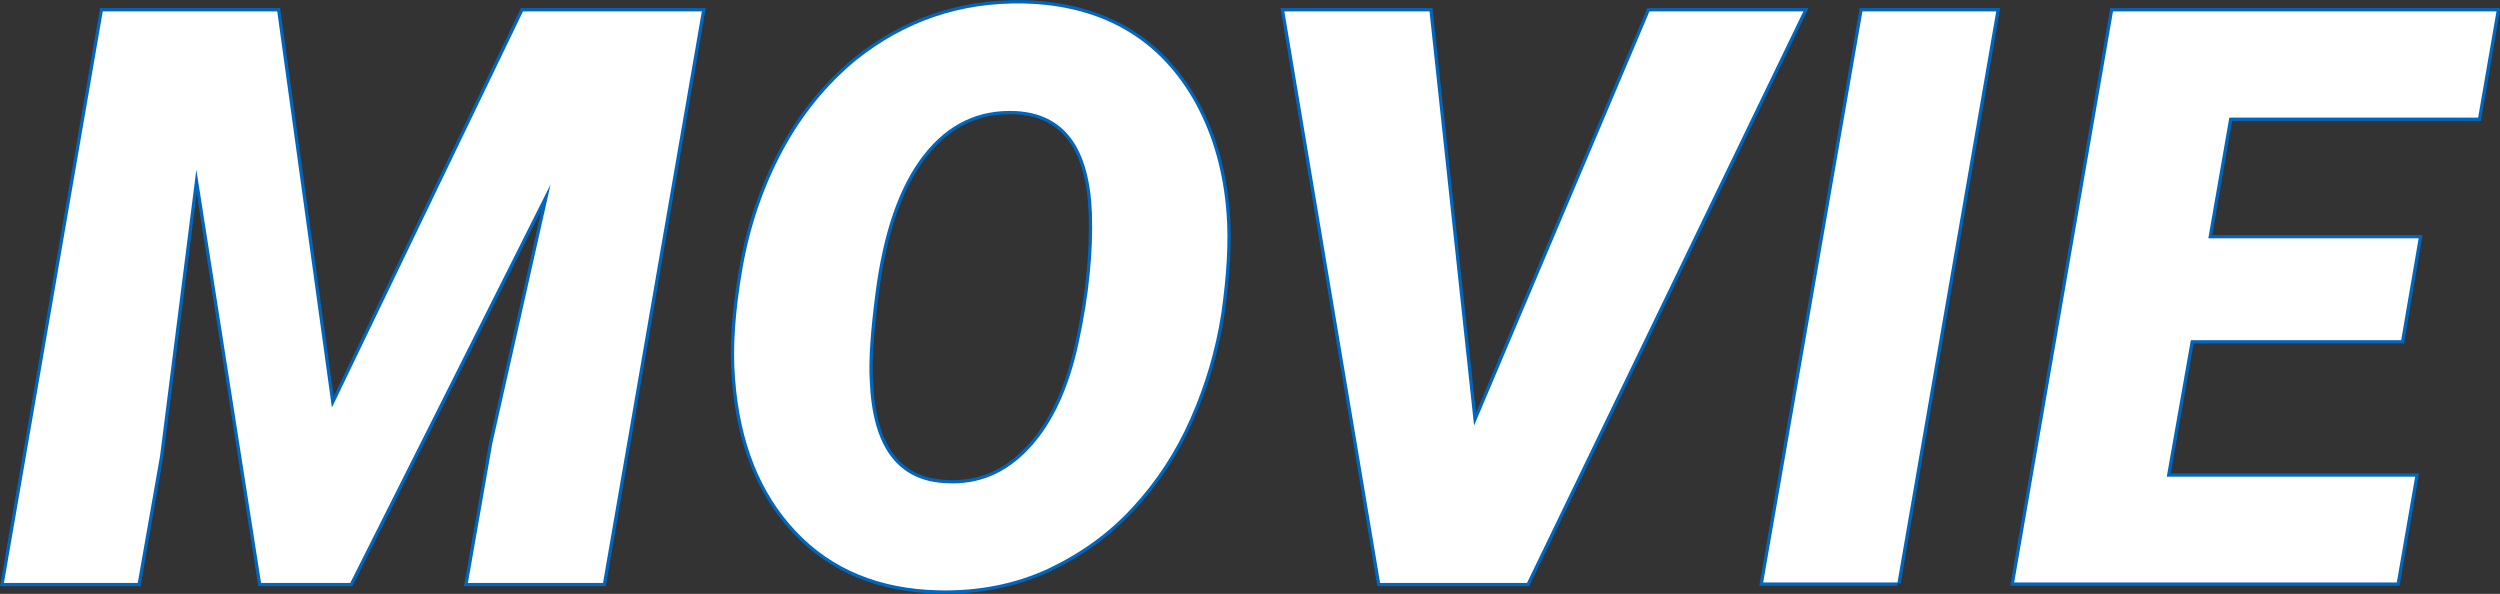 <?xml version="1.0" encoding="UTF-8"?><svg id="_レイヤー_2" xmlns="http://www.w3.org/2000/svg" width="571.7" height="135.8" viewBox="0 0 571.7 135.8"><rect x="0" y="0" width="571.7" height="135.8" fill="#333333" stroke="none"/><defs><style>.cls-1{fill:none;stroke:#0066be;stroke-width:1.5px;}.cls-2{fill:#fff;}</style></defs><g id="_レイヤー_1-2"><path class="cls-1" d="M63.4,2.6l12.5,90.6L119.6,2.6h40.9l-22.6,130.7h-30.9l5.6-32,13.3-59.1-45.8,91.1h-20.4l-14.8-94.5-8.3,65.5-5.1,29H.9L23.5,2.6h39.8Z"/><path class="cls-1" d="M214.7,135c-13.6-.3-24.5-4.8-32.7-13.5-8.2-8.7-12.8-20.3-13.9-34.8-.6-7.2,0-15.6,1.7-25.4,1.7-9.7,4.8-18.7,9.2-26.9,4.4-8.2,10-15,16.6-20.5C206.8,4.9,219.6.5,234.1.8c8.9.2,16.7,2.2,23.4,6.1,6.7,3.9,12,9.6,16,16.9,4,7.4,6.3,15.7,7,25.1.5,6.6,0,14.2-1.2,22.7-1.3,8.5-3.7,16.5-7.1,24.2-3.4,7.7-7.9,14.5-13.3,20.3-5.4,5.9-11.9,10.5-19.3,14-7.4,3.4-15.7,5.1-24.9,4.9ZM249.7,48.7c-.6-15-6.4-22.7-17.4-23.3-8.5-.4-15.5,2.9-21.1,10.1-5.6,7.2-9.2,17.7-11,31.6-1.1,8.6-1.6,15.3-1.3,20,.6,15.2,6.5,23,17.6,23.4,7.3.4,13.6-2.3,18.8-7.9,5.3-5.6,9.1-13.7,11.4-24.4s3.3-20.5,3-29.6Z"/><path class="cls-1" d="M337.1,97.3L377.2,2.6h35.2l-63.2,130.7h-33.6L293.7,2.6h33.2l10.2,94.8Z"/><path class="cls-1" d="M433.9,133.2h-30.7L425.9,2.6h30.6l-22.6,130.7Z"/><path class="cls-1" d="M549,77.8h-48l-5.5,31.2h56.8l-4.2,24.2h-87.5L483.2,2.6h87.7l-4.2,24.3h-56.9l-4.8,27.6h48.1l-4,23.3Z"/><path class="cls-2" d="M63.4,2.6l12.5,90.6L119.6,2.6h40.9l-22.6,130.7h-30.9l5.6-32,13.3-59.1-45.8,91.1h-20.4l-14.8-94.5-8.3,65.5-5.1,29H.9L23.5,2.6h39.8Z"/><path class="cls-2" d="M214.7,135c-13.6-.3-24.5-4.8-32.7-13.5-8.2-8.7-12.8-20.3-13.9-34.8-.6-7.2,0-15.6,1.7-25.4,1.7-9.7,4.8-18.7,9.2-26.9,4.4-8.2,10-15,16.6-20.5C206.8,4.9,219.6.5,234.1.8c8.9.2,16.7,2.2,23.4,6.1,6.7,3.9,12,9.6,16,16.9,4,7.4,6.3,15.7,7,25.1.5,6.6,0,14.2-1.2,22.7-1.3,8.5-3.7,16.5-7.1,24.2-3.4,7.7-7.9,14.5-13.3,20.3-5.4,5.9-11.9,10.5-19.3,14-7.4,3.4-15.7,5.1-24.9,4.9ZM249.7,48.7c-.6-15-6.4-22.7-17.4-23.3-8.5-.4-15.5,2.9-21.1,10.1-5.6,7.2-9.2,17.7-11,31.6-1.1,8.6-1.6,15.3-1.3,20,.6,15.2,6.5,23,17.6,23.4,7.3.4,13.6-2.3,18.8-7.9,5.3-5.6,9.1-13.7,11.4-24.4s3.3-20.5,3-29.6Z"/><path class="cls-2" d="M337.1,97.3L377.2,2.6h35.2l-63.2,130.7h-33.6L293.7,2.6h33.2l10.2,94.8Z"/><path class="cls-2" d="M433.9,133.2h-30.7L425.9,2.6h30.6l-22.6,130.7Z"/><path class="cls-2" d="M549,77.8h-48l-5.5,31.2h56.8l-4.2,24.2h-87.5L483.2,2.6h87.7l-4.2,24.3h-56.9l-4.8,27.6h48.1l-4,23.3Z"/></g></svg>